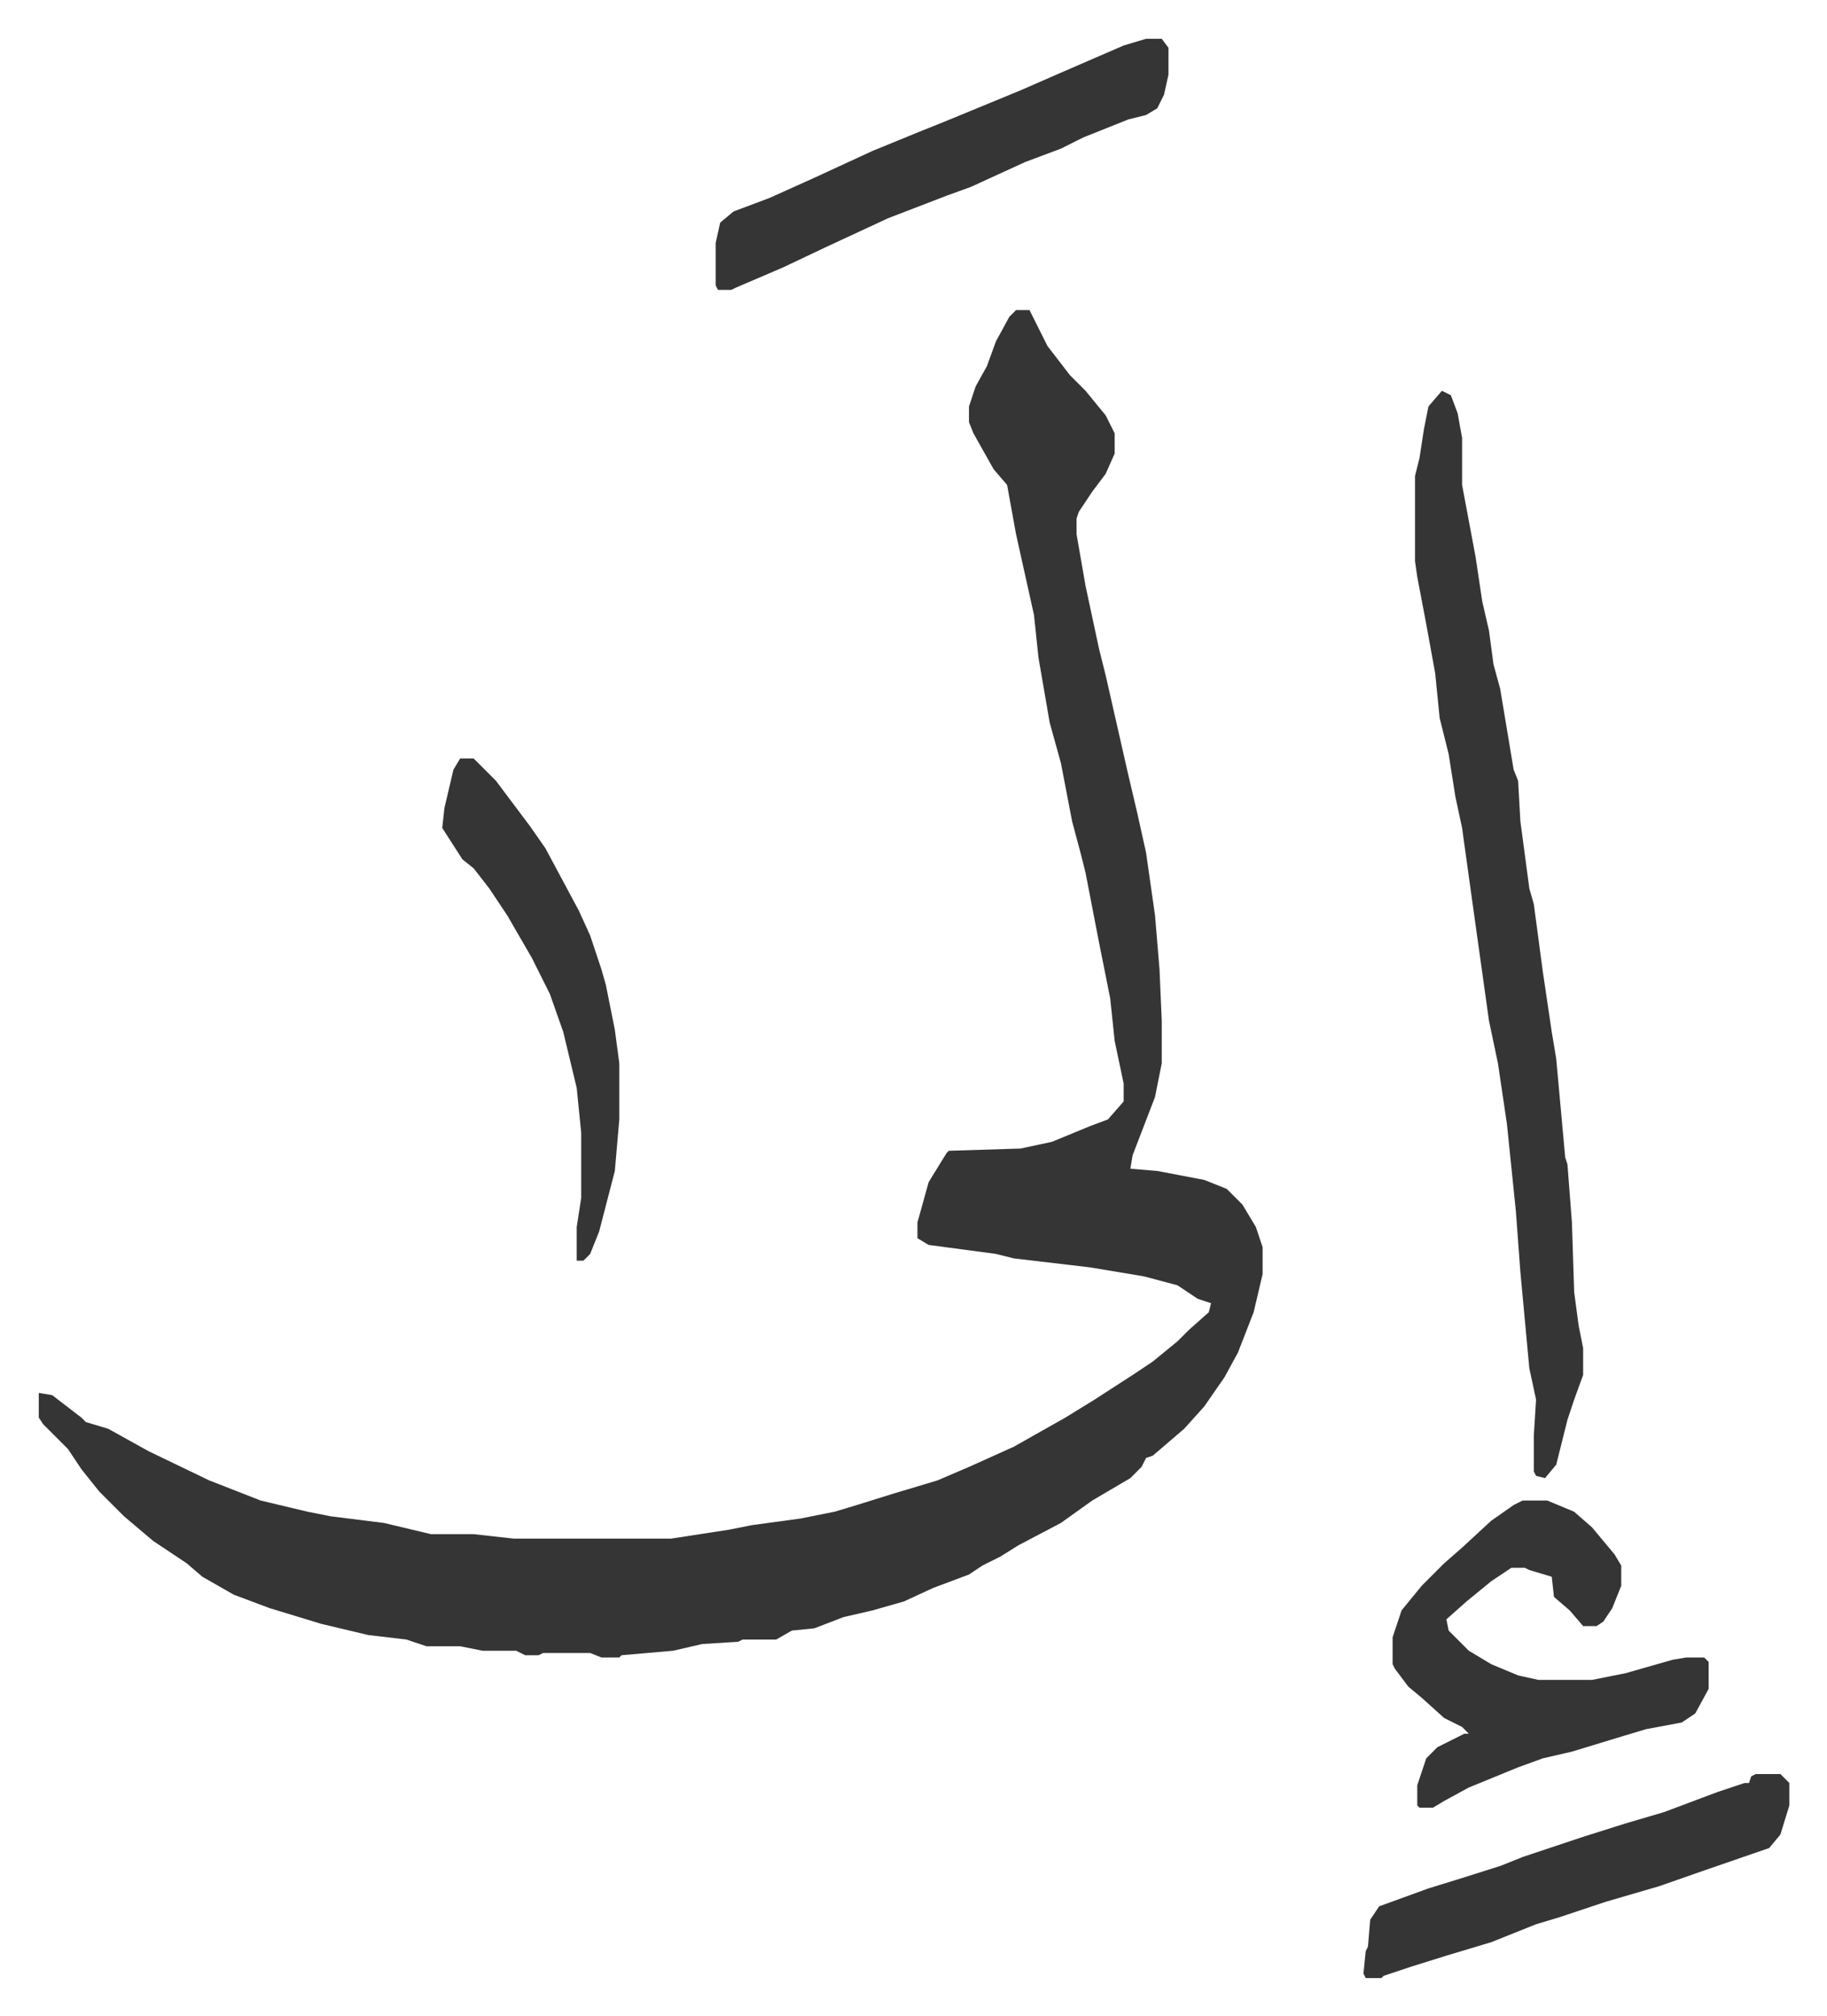 <svg xmlns="http://www.w3.org/2000/svg" viewBox="-17.3 319.7 815.1 899.1">
    <path fill="#353535" id="rule_normal" d="M436 458h6l8 16 10 13 7 7 9 11 4 8v9l-4 9-6 8-6 9-1 3v7l4 23 6 28 3 12 10 44 4 17 4 18 4 28 2 24 1 23v19l-3 15-5 13-5 13-1 6 12 1 21 4 10 4 7 7 6 10 3 9v12l-4 17-7 18-6 11-9 13-9 10-14 12-3 1-2 4-5 5-17 10-14 10-19 10-8 5-8 4-6 4-16 6-13 6-14 4-13 3-13 5-10 1-7 4h-15l-2 1-16 1-13 3-23 2-1 1h-8l-5-2h-21l-2 1h-6l-4-2h-15l-10-2h-15l-9-3-17-2-21-5-23-7-16-6-14-8-7-6-15-10-13-11-11-11-8-10-6-9-11-11-2-3v-11l6 1 13 10 2 2 10 3 18 10 27 13 23 9 21 5 10 2 24 3 21 5h19l18 2h70l26-4 10-2 22-3 15-3 10-3 16-5 20-6 14-6 20-9 23-13 13-8 17-11 9-6 11-9 5-5 9-8 1-4-6-2-9-6-15-4-24-4-34-4-8-2-30-4-5-3v-7l5-18 8-13 1-1 32-1 14-3 17-7 8-3 7-8v-8l-4-19-2-19-5-25-6-31-2-8-4-15-5-26-5-18-5-29-2-19-8-36-4-22-6-7-9-16-2-5v-7l3-9 5-9 4-11 6-11zm190 36 4 2 3 8 2 11v21l6 32 3 20 3 13 2 15 3 11 6 36 2 5 1 18 4 30 2 7 4 30 4 27 2 12 4 44 1 3 2 26 1 31 2 15 2 10v12l-4 11-3 9-5 20-5 6-4-1-1-2v-16l1-16-3-14-4-43-2-27-4-39-4-27-4-19-7-50-5-36-3-14-3-19-4-16-2-20-4-22-4-21-1-7v-38l2-8 2-13 2-10z"/>
    <path fill="#353535" id="rule_normal" d="M662 989h11l12 5 8 7 10 12 3 5v9l-4 10-4 6-3 2h-6l-6-7-7-6-1-9-10-3-2-1h-6l-9 6-11 9-9 8 1 5 9 9 10 6 12 5 9 2h24l15-3 21-6 6-1h8l2 2v12l-6 11-6 4-16 3-10 3-23 7-13 3-11 4-22 9-11 6-5 3h-6l-1-1v-9l4-12 5-5 12-6h2l-3-3-8-4-10-9-6-5-6-8-1-2v-12l4-12 9-11 10-10 8-7 13-12 10-7zM494 337h7l3 4v12l-2 9-3 6-5 3-8 2-20 8-10 5-16 6-24 11-11 4-26 10-28 13-19 9-21 9-2 1h-6l-1-2v-19l2-9 6-5 16-6 20-9 26-12 22-9 10-4 34-14 16-7 30-13zm272 774h11l4 4v10l-4 13-5 6-29 10-20 7-24 7-21 7-10 3-20 8-20 6-16 5-12 4-1 1h-7l-1-2 1-10 1-2 1-12 4-6 22-8 13-4 19-6 10-4 27-9 19-6 17-5 24-9 12-4h2l1-3zM188 658h6l10 10 15 20 7 10 15 28 5 11 5 15 2 7 4 20 2 15v25l-2 23-7 27-4 10-3 3h-3v-15l2-13v-29l-2-20-6-25-6-17-8-16-11-19-8-12-7-9-5-4-9-14 1-9 4-17z"/>
</svg>
